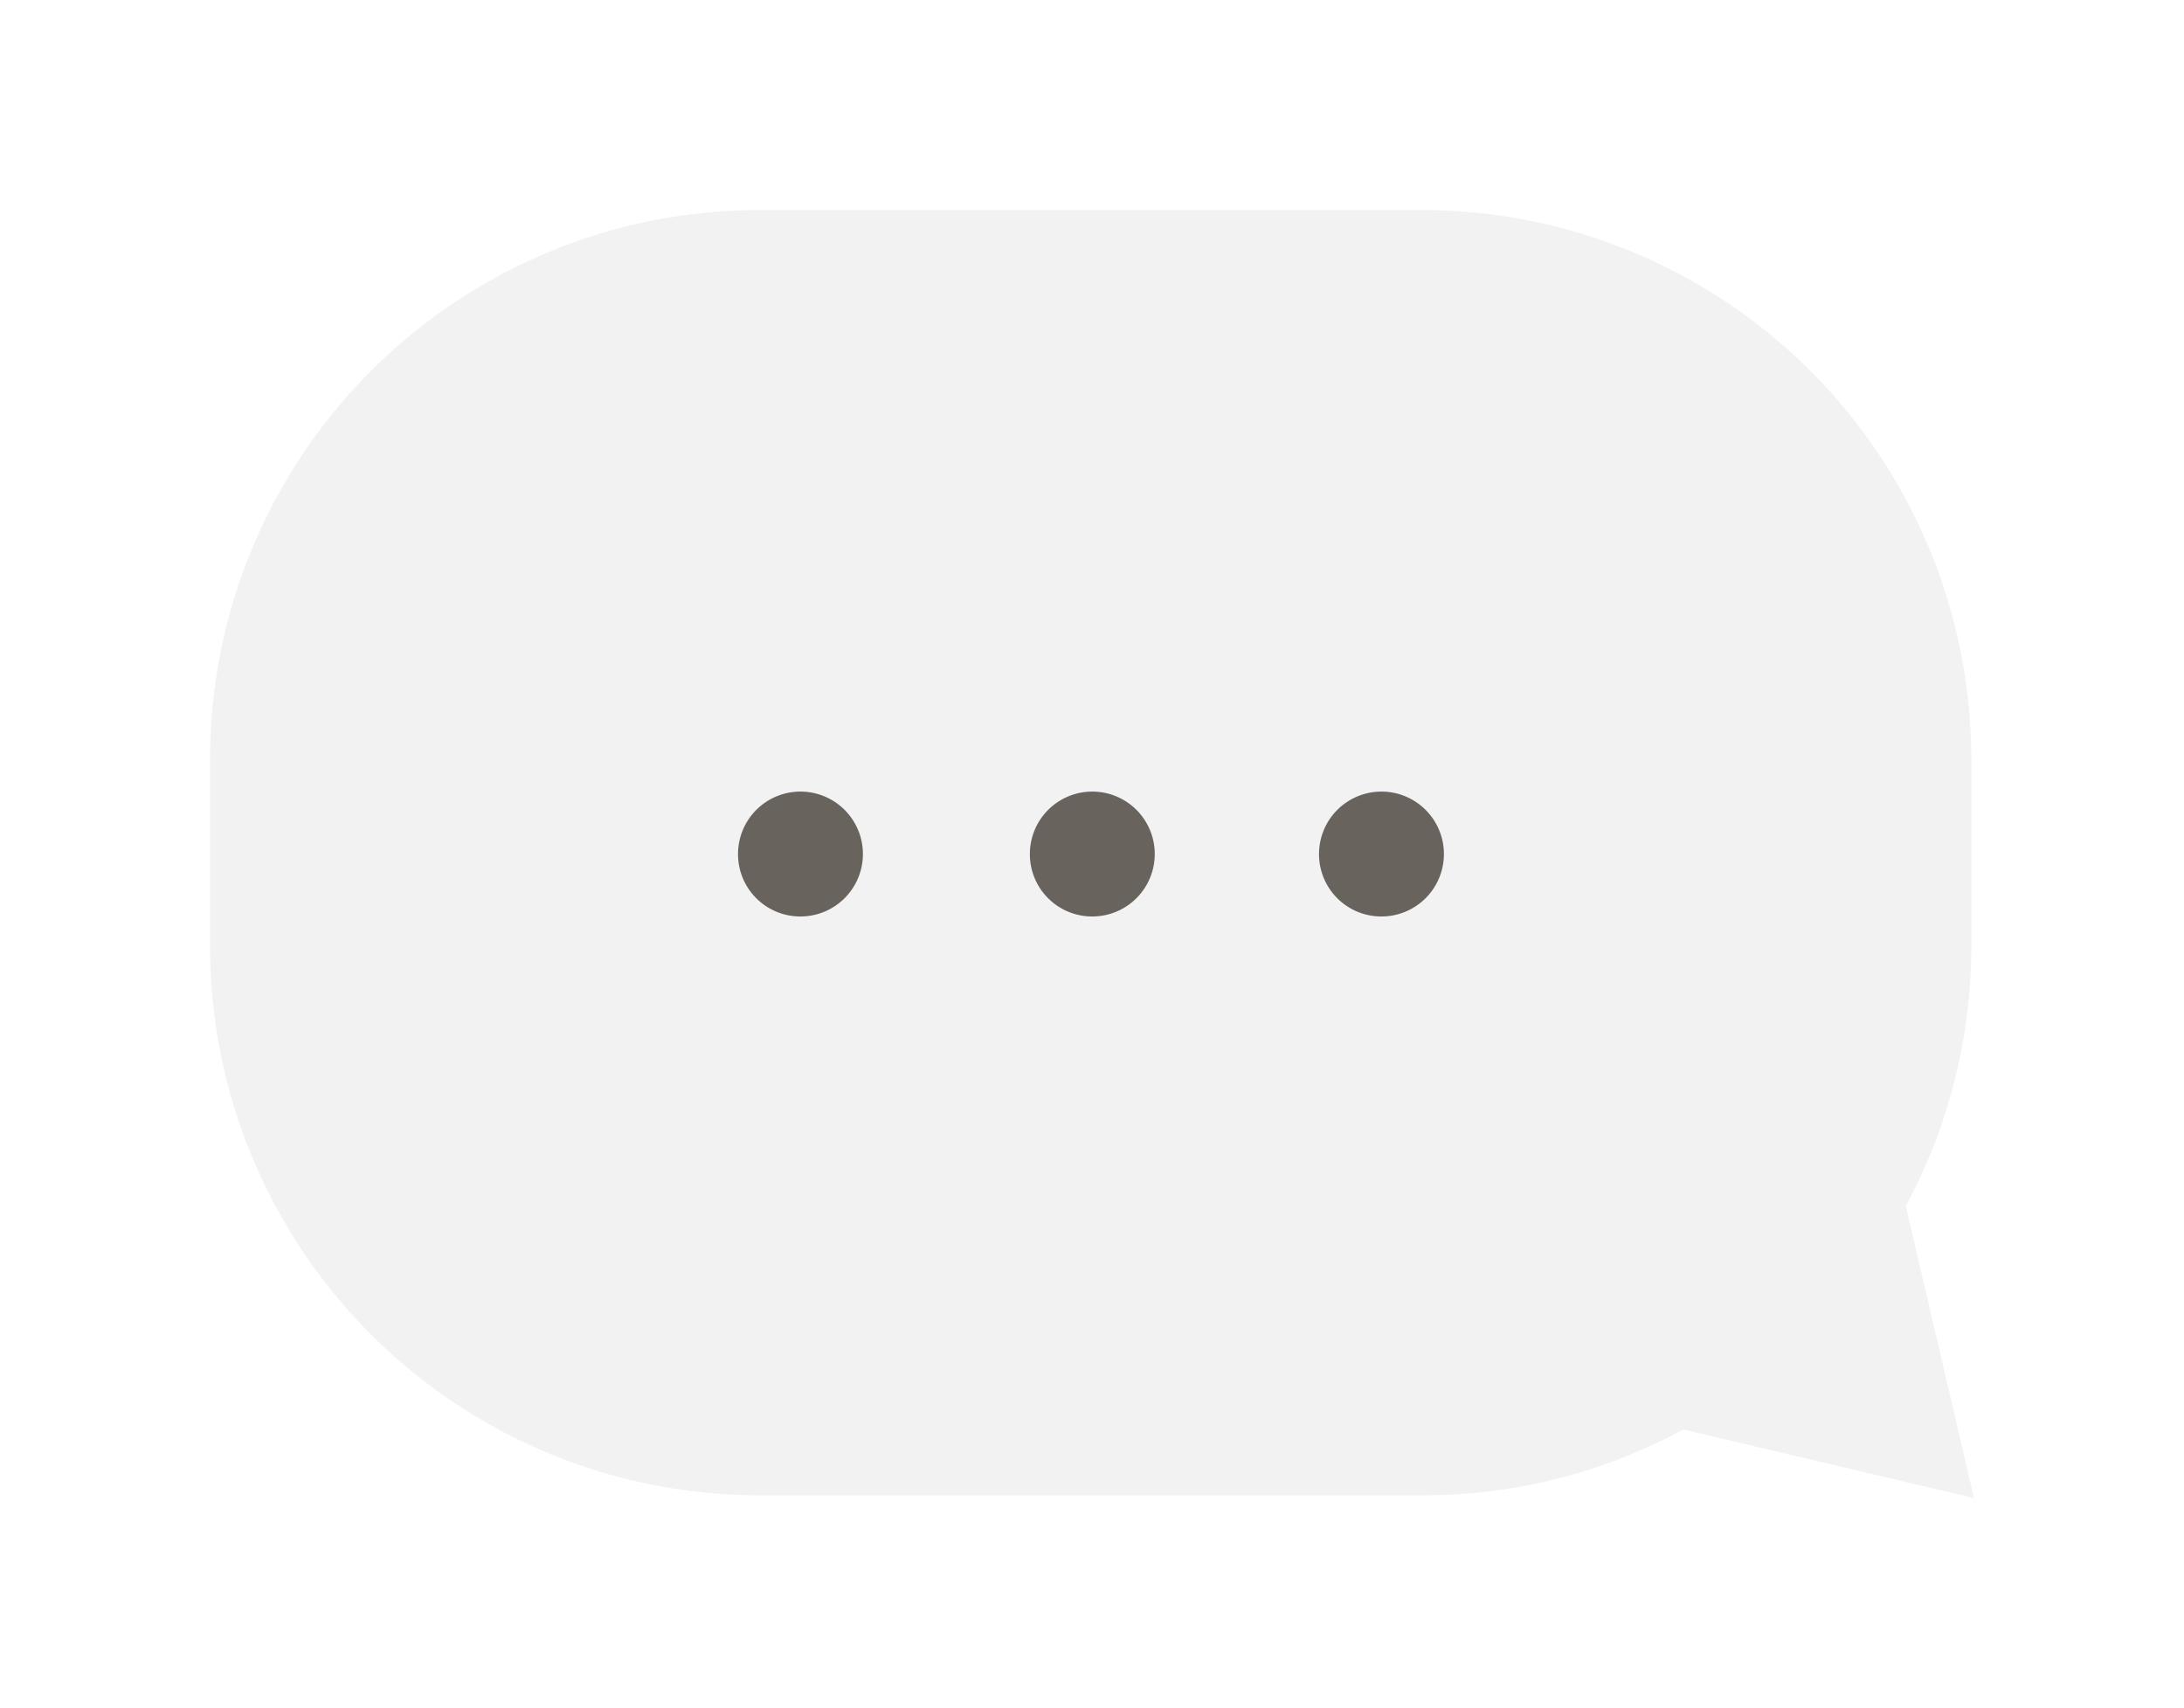 <svg xmlns="http://www.w3.org/2000/svg" xmlns:xlink="http://www.w3.org/1999/xlink" width="78" height="61" viewBox="0 0 78 61">
  <defs>
    <filter id="路径_1" x="0" y="0" width="78" height="61" filterUnits="userSpaceOnUse">
      <feOffset input="SourceAlpha"/>
      <feGaussianBlur stdDeviation="2.5" result="blur"/>
      <feFlood flood-color="#3a3a3a" flood-opacity="0.161"/>
      <feComposite operator="in" in2="blur"/>
      <feComposite in="SourceGraphic"/>
    </filter>
  </defs>
  <g id="组_2" data-name="组 2" transform="translate(-1435.5 543.5)">
    <g id="组_1" data-name="组 1" transform="translate(1443 -536)">
      <g transform="matrix(1, 0, 0, 1, -7.5, -7.5)" filter="url(#路径_1)">
        <path id="路径_1-2" data-name="路径 1" d="M63,46,60.564,35.571a19.614,19.614,0,0,0,2.34-9.336V19.668A19.622,19.622,0,0,0,43.33,0H19.574A19.626,19.626,0,0,0,0,19.668v6.567A19.622,19.622,0,0,0,19.574,45.9H43.33a19.446,19.446,0,0,0,9.291-2.352Z" transform="translate(7.5 7.5)" fill="#f2f2f2"/>
      </g>
    </g>
    <path id="路径_2" data-name="路径 2" d="M21.077,25.181a2.23,2.23,0,1,0-2.219-2.23A2.224,2.224,0,0,0,21.077,25.181Z" transform="translate(1443 -535.952)" fill="#69635d"/>
    <path id="路径_3" data-name="路径 3" d="M31.455,25.181a2.23,2.23,0,1,0-2.219-2.23A2.224,2.224,0,0,0,31.455,25.181Z" transform="translate(1443.045 -535.952)" fill="#69635d"/>
    <path id="路径_4" data-name="路径 4" d="M41.827,25.181a2.23,2.23,0,1,0-2.219-2.23A2.224,2.224,0,0,0,41.827,25.181Z" transform="translate(1443 -535.952)" fill="#69635d"/>
  </g>
</svg>
